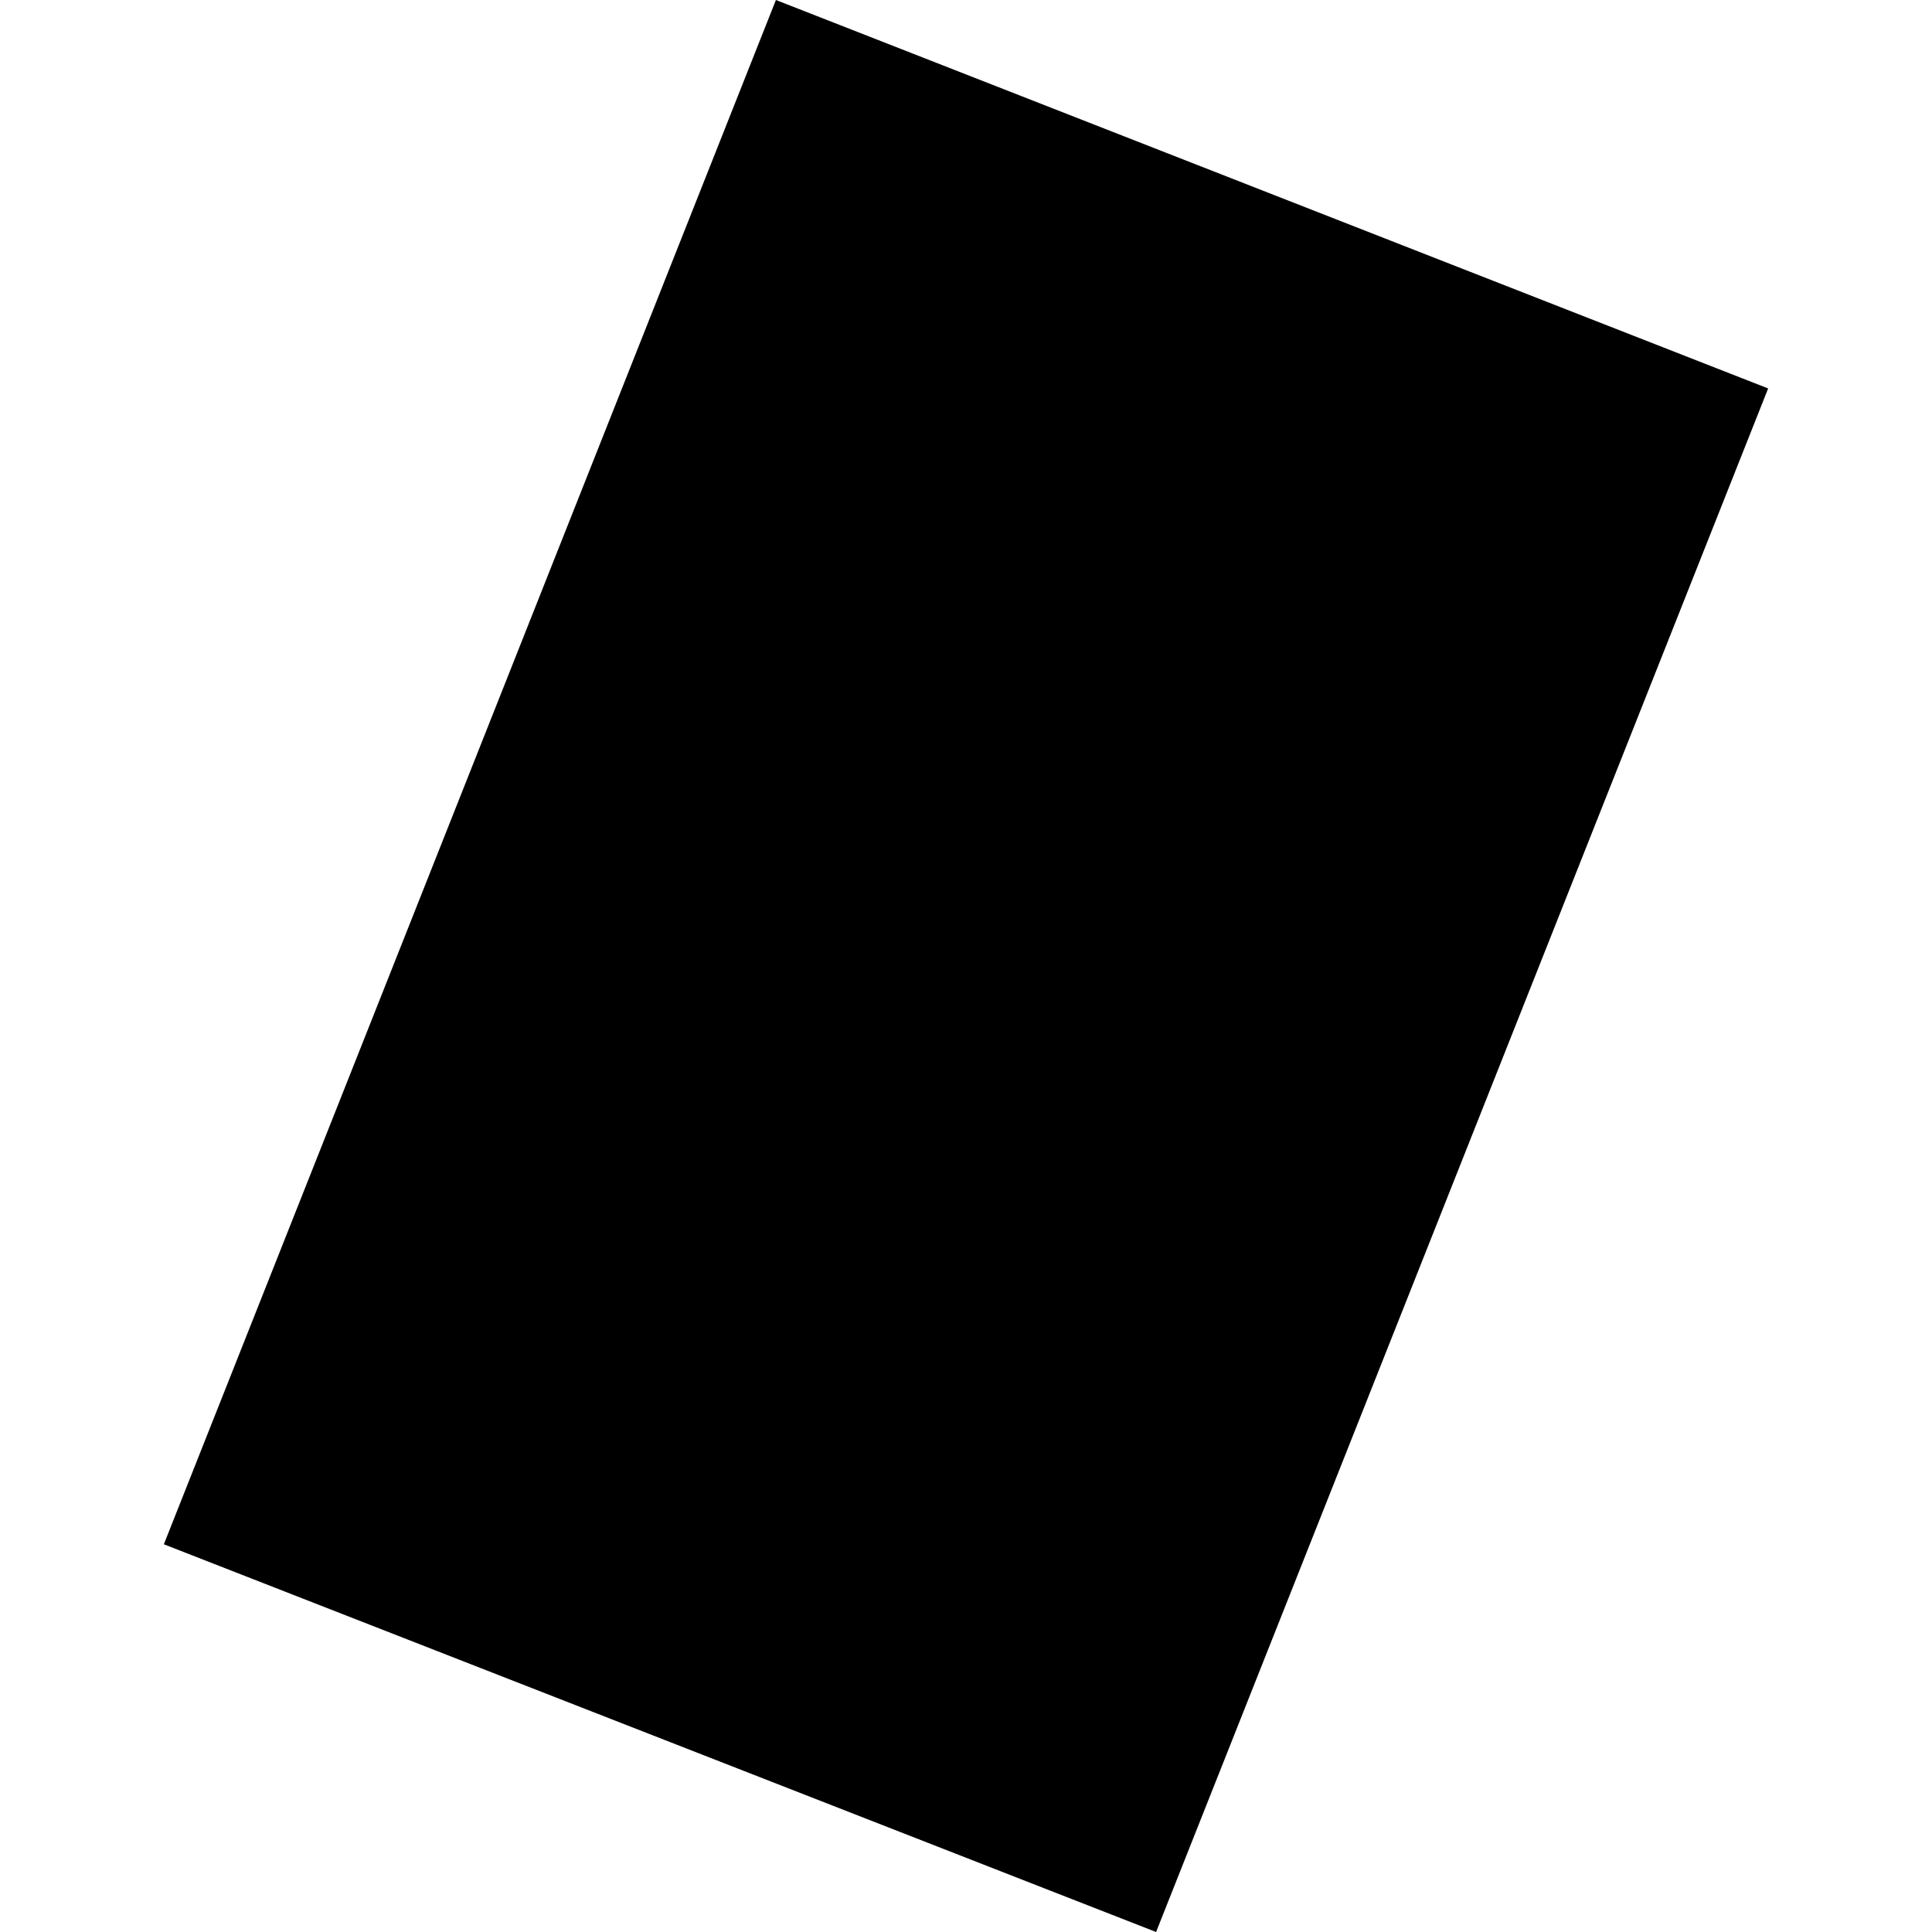 <?xml version="1.0" encoding="utf-8" standalone="no"?>
<!DOCTYPE svg PUBLIC "-//W3C//DTD SVG 1.1//EN"
  "http://www.w3.org/Graphics/SVG/1.1/DTD/svg11.dtd">
<!-- Created with matplotlib (https://matplotlib.org/) -->
<svg height="288pt" version="1.1" viewBox="0 0 288 288" width="288pt" xmlns="http://www.w3.org/2000/svg" xmlns:xlink="http://www.w3.org/1999/xlink">
 <defs>
  <style type="text/css">
*{stroke-linecap:butt;stroke-linejoin:round;}
  </style>
 </defs>
 <g id="figure_1">
  <g id="patch_1">
   <path d="M 0 288 
L 288 288 
L 288 0 
L 0 0 
z
" style="fill:none;opacity:0;"/>
  </g>
  <g id="axes_1">
   <g id="PatchCollection_1">
    <path clip-path="url(#p091484d0bd)" d="M 24.425 230.203 
L 172.336 288 
L 263.575 57.905 
L 115.664 0 
L 24.425 230.203 
"/>
   </g>
  </g>
 </g>
 <defs>
  <clipPath id="p091484d0bd">
   <rect height="288" width="239.149" x="24.425" y="0"/>
  </clipPath>
 </defs>
</svg>
